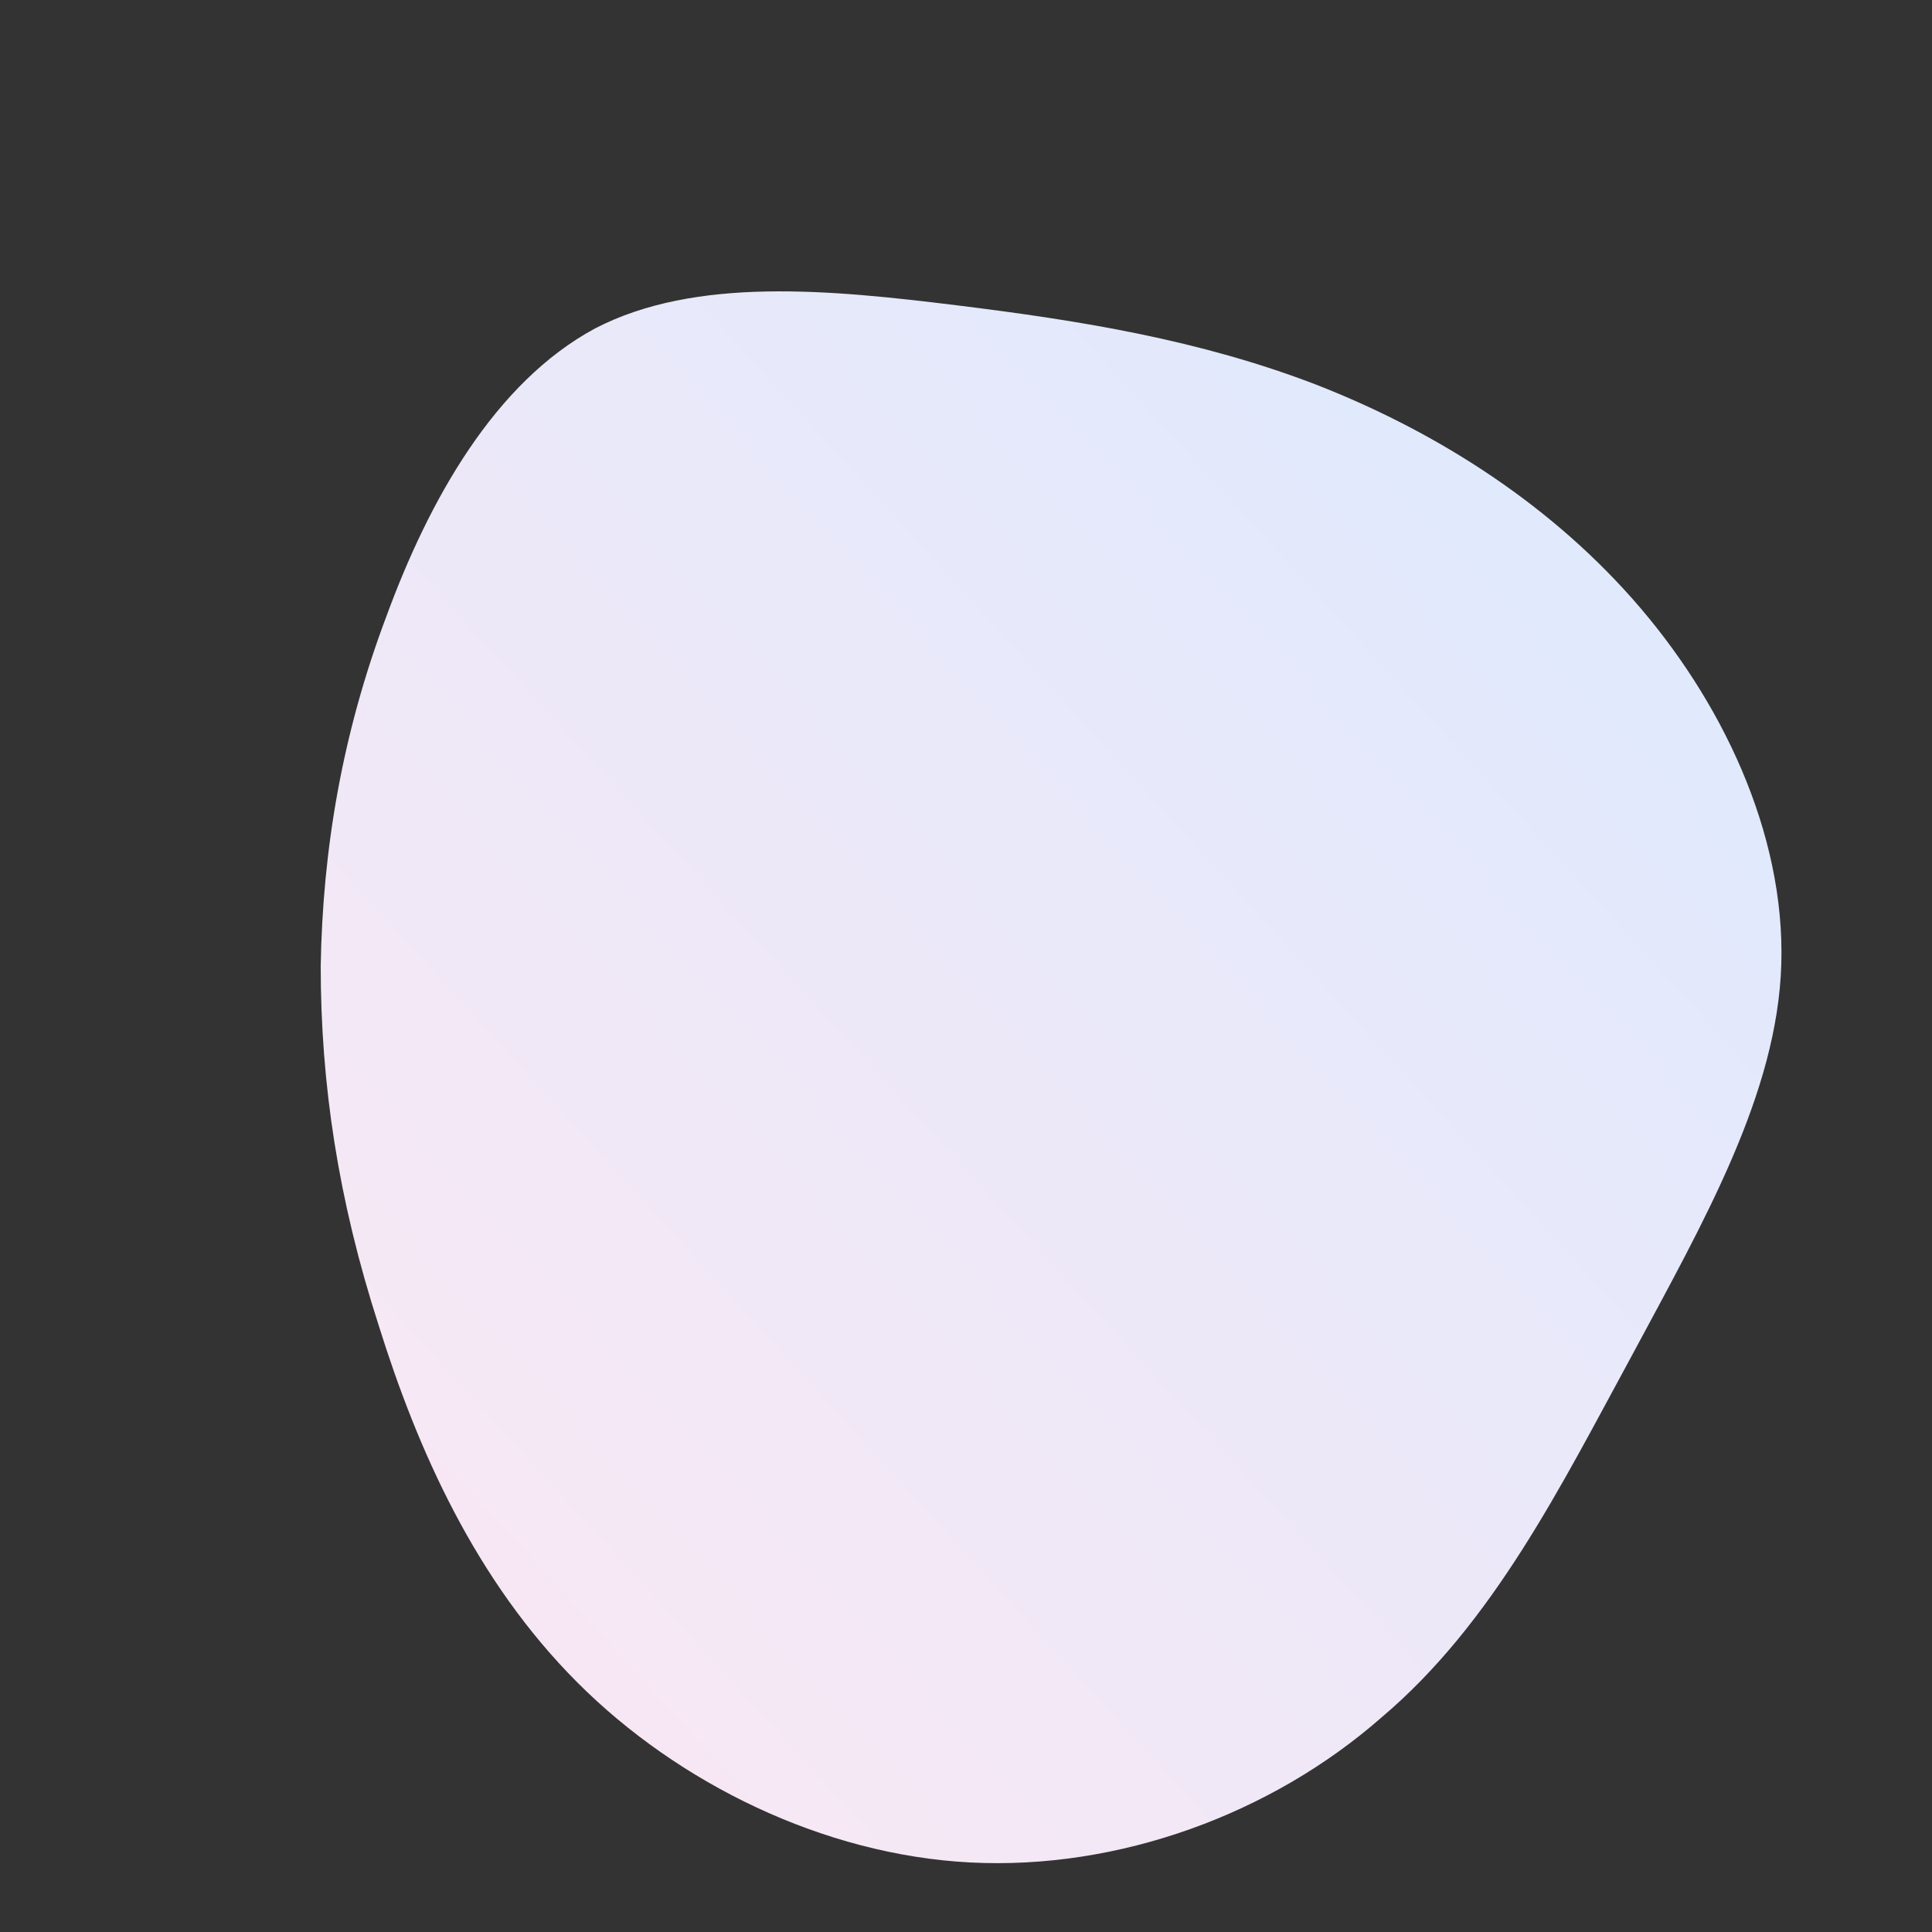 <!--?xml version="1.0" standalone="no"?-->
              <svg id="sw-js-blob-svg" viewBox="0 0 100 100" xmlns="http://www.w3.org/2000/svg" version="1.1">
                    <rect x="0" y="0" width="100" height="100" fill="#333333" stroke="none"/>
                    <defs> 
                        <linearGradient id="sw-gradient" x1="0" x2="1" y1="1" y2="0">
                            <stop id="stop1" stop-color="rgba(252, 231, 243, 1)" offset="0%"></stop>
                            <stop id="stop2" stop-color="rgba(219, 234, 254, 1)" offset="100%"></stop>
                        </linearGradient>
                    </defs>
                <path fill="url(#sw-gradient)" d="M18.1,-30.1C24,-27.8,29.9,-24.2,34.5,-19C39.1,-13.8,42.4,-6.9,42.2,-0.1C42,6.6,38.2,13.2,34.5,20.1C30.8,26.9,27.3,34,21.5,38.9C15.8,43.9,7.9,46.8,0.2,46.4C-7.4,46,-14.9,42.3,-20.1,37.1C-25.4,31.8,-28.4,25,-30.4,18.6C-32.5,12.1,-33.4,6.1,-33.4,0C-33.3,-6,-32.3,-12,-30,-18.1C-27.8,-24.1,-24.4,-30.2,-19.2,-33C-14,-35.7,-7,-35,-0.5,-34.2C6,-33.4,12.1,-32.4,18.1,-30.1Z" width="100%" height="100%" transform="translate(50 50)" stroke-width="0" style="transition: 0.3s;"></path>
              </svg>